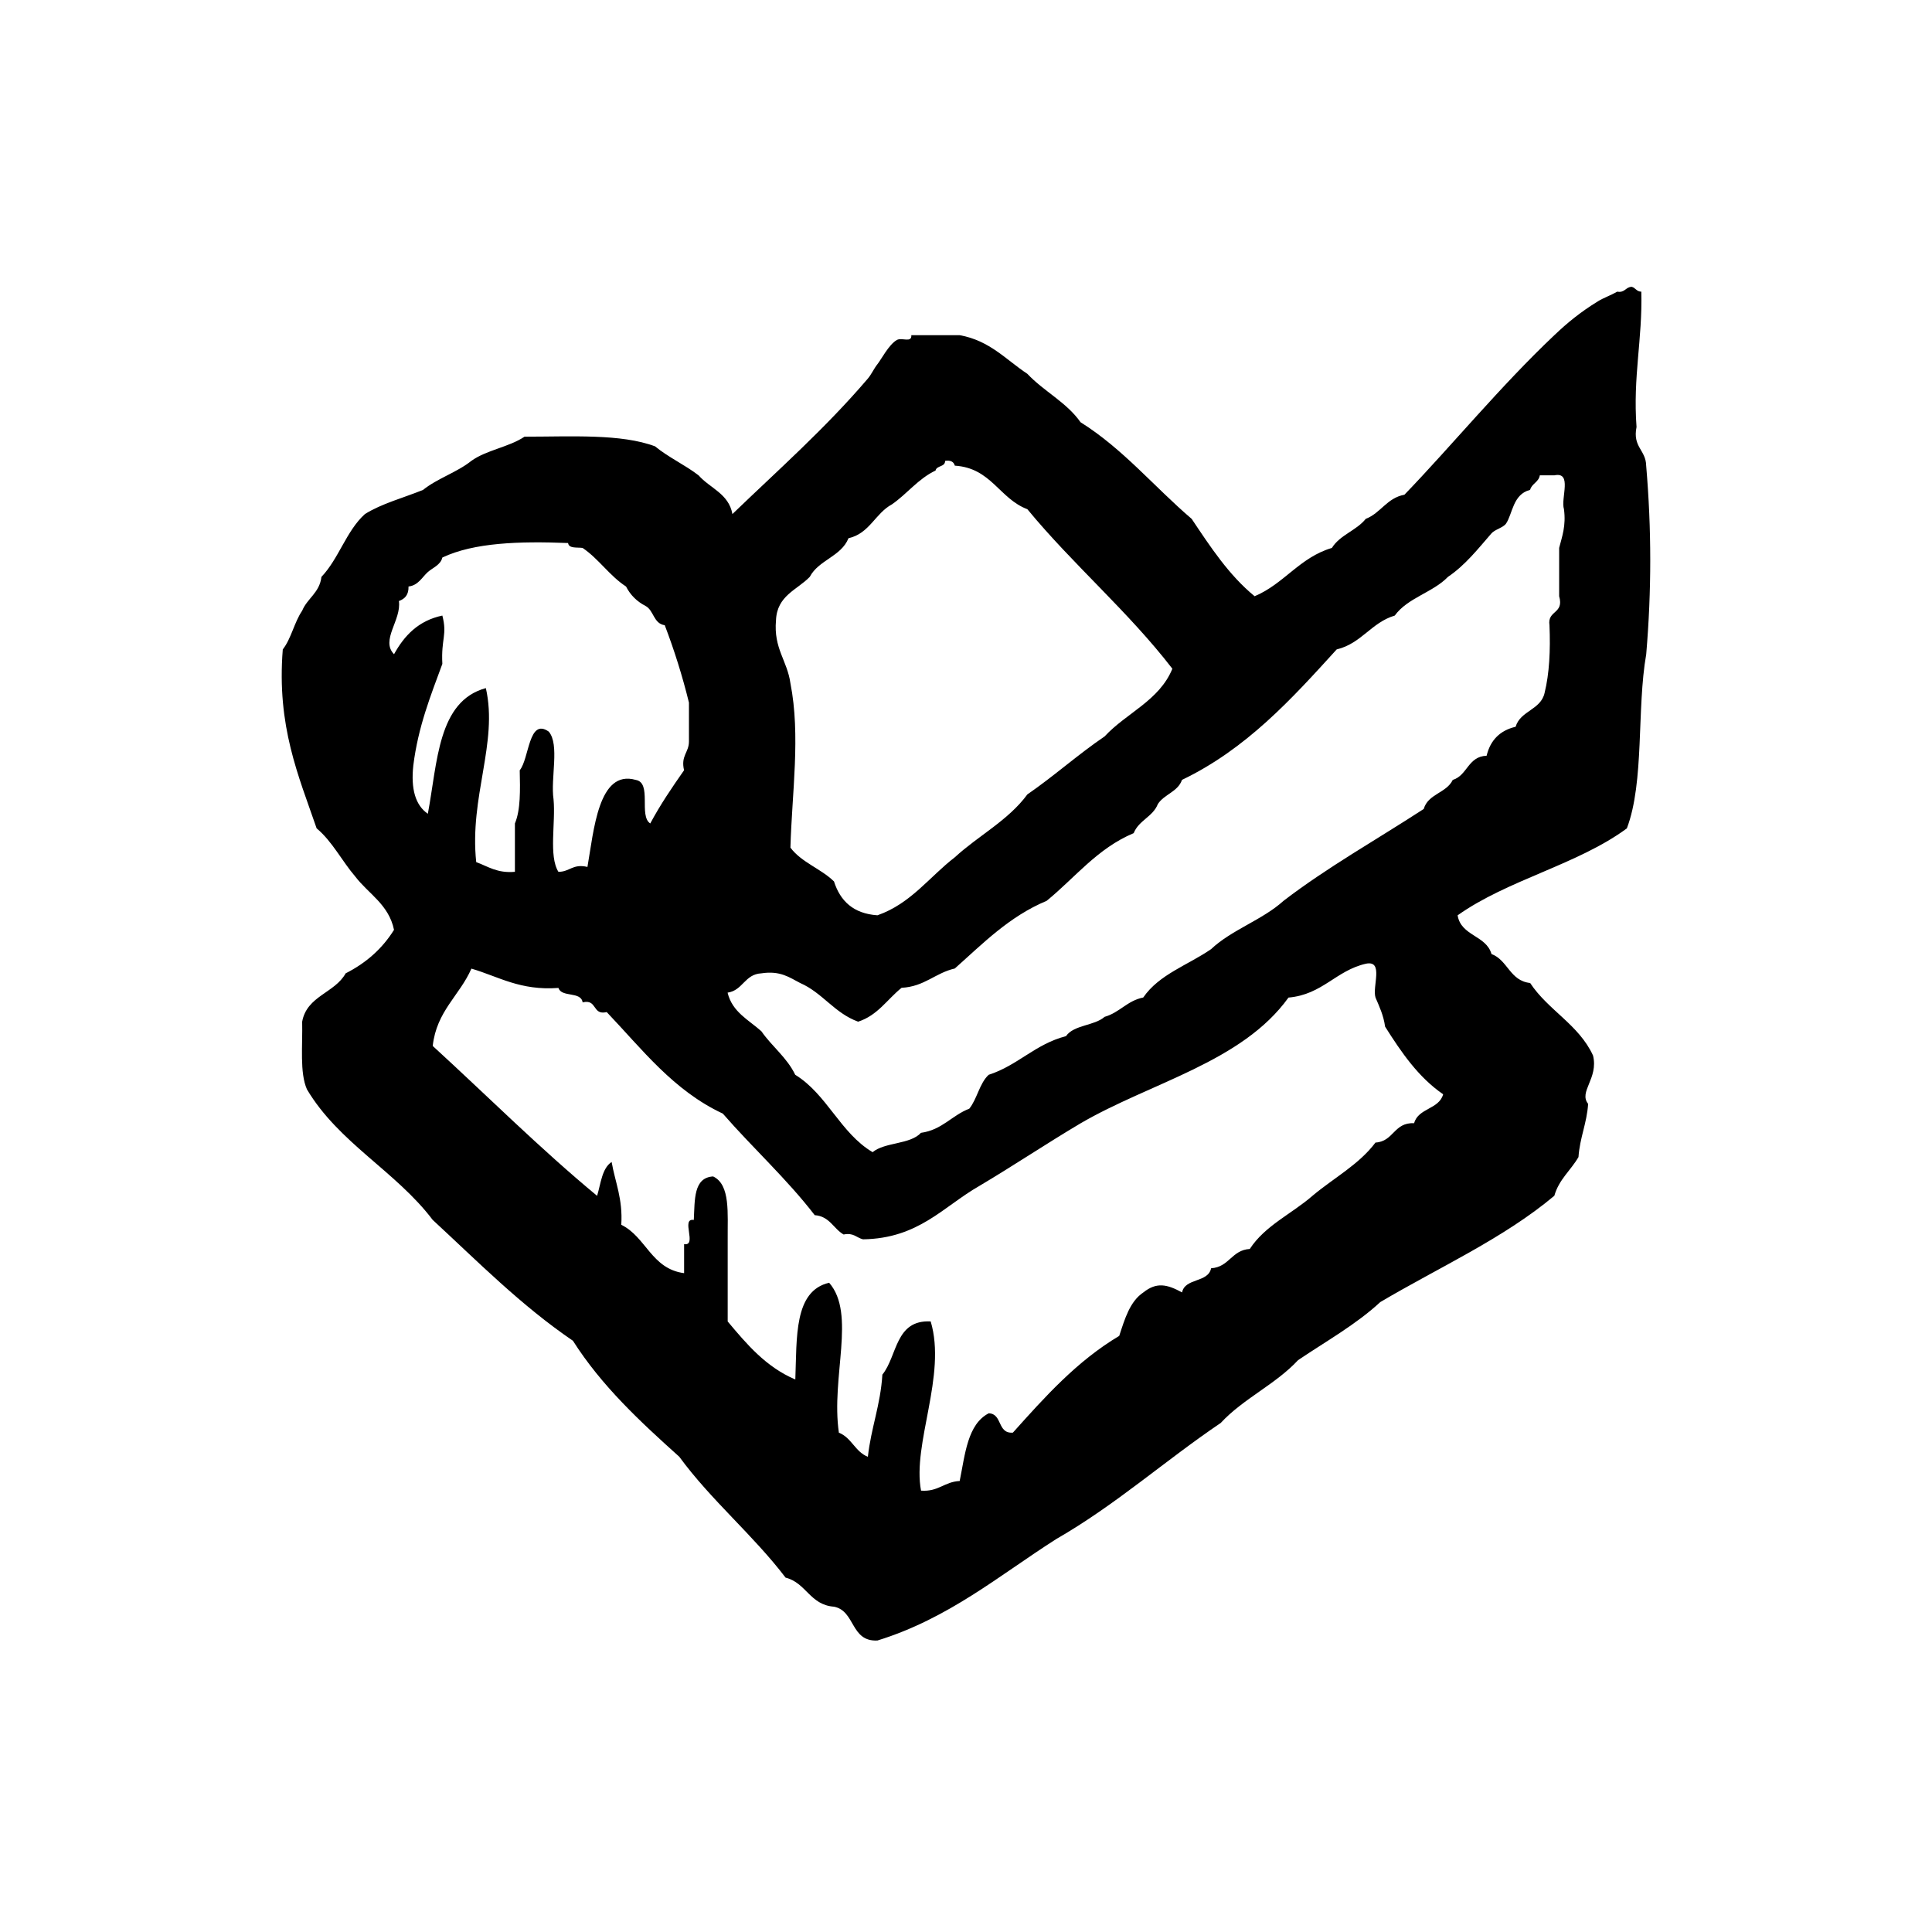 <?xml version="1.0" ?><!DOCTYPE svg  PUBLIC '-//W3C//DTD SVG 1.1//EN'  'http://www.w3.org/Graphics/SVG/1.1/DTD/svg11.dtd'><svg height="120px" id="Layer_1" style="enable-background:new 4 4 120 120;" version="1.1" viewBox="4 4 120 120" width="120px" xml:space="preserve" xmlns="http://www.w3.org/2000/svg" xmlns:xlink="http://www.w3.org/1999/xlink"><g id="folder5"><g><path d="M2576.223,2568.208c-0.037-0.726-0.416-1.104-1.141-1.137c-0.49-0.654-1.609,0.463-2.568,0.282    c-0.537,0.8-1.271,1.391-1.43,2.566c-0.499,0.736-0.113,2.355-1.139,2.566c-0.623,0.27-2.562-0.173-3.994,0    c-1.393-0.032-3.01,0.152-3.996-0.281c-2.824-0.03-5.418-0.293-7.701-0.858c-3.721,0.657-8.646,0.104-12.838,0.284    c-0.936-0.012-1.092-0.811-2.283-0.57c-1.217,0.117-2.938-0.274-3.709,0.286h-1.996c-0.547-0.132-1.229,0.878-1.145-0.286    c-0.402-0.023-0.807-0.048-0.855,0.286c-1.211,0.218-2.496,0.354-3.705,0.572h-4.851c-1.085,0.161-3.3,0.683-4.28,0    c1.584-2.979,3.232-5.898,4.564-9.132c0.602-1.68,1.36-3.203,2.282-4.564c0.259-0.881,0.711-1.568,1.14-2.281    c0.743-0.214,1.168-1.602,0.568-2.281c-2.271-0.707-3.75,1.468-4.56,3.14c-1.197,1.559-1.863,3.655-3.142,5.133    c-2.024,3.396-4.193,6.649-5.99,10.272c-2.391-0.012-4.312,0.441-6.562,0.567c1.134-3.337,2.709-6.228,4.28-9.129    c1.002-1.188,1.368-3.003,2.565-3.993c0.328-1.542,2.275-2.779,1.428-4.565c-2.111-0.995-3.284,1.229-4.28,2.282    c-1.23,1.053-1.935,2.629-3.138,3.709c-0.709,1.572-1.664,2.9-2.565,4.279c-0.188,0.954-0.889,1.396-1.144,2.282    c-0.463,0.679-0.641,1.642-1.14,2.282v1.999c0.345-0.091,0.981,0.823,0.284,0.854c-1.752-0.148-4.129,0.327-5.421-0.284    c1.567-1.379,2.159-3.735,2.854-5.99c1.03-1.819,1.598-4.105,2.565-5.991c0.682-2.265,1.803-4.093,2.568-6.277    c0.323-1.101,1.229-1.623,1.424-2.852c0.572-0.608,1.646-1.789,0.854-2.853c-2.416-0.846-3.817,1.657-4.848,3.135    c-1.371,1.486-2.371,3.336-3.139,5.423c-1.969,3.641-3.508,7.715-4.852,11.98c-0.326,0.337-0.322,1.011-0.283,1.714    c-0.273,0.531,0.854,0.951,0,1.143c-1.201-1.084-1.648-2.917-1.711-5.138c-0.053-0.621,0.231-0.905,0.854-0.857    c0.039-0.528,0.187-0.95,0.568-1.137c0.437-2.42,1.445-4.265,1.998-6.563c0.914-1.844,1.334-4.183,2.283-5.991    c0.705-2.052,1.071-4.444,2.28-5.988c0.201-2.218,2.397-3.83,1.431-6.278c-1.609-0.574-2.837,1.484-3.711,2.566    c-0.771,1.512-1.843,2.723-2.283,4.564c-1.879,2.588-2.742,6.199-4.277,9.131c0.306-0.905-1.106-2.398,0.283-2.567    c0.551-0.593,0.902-1.384,1.428-1.999c0.979-3.965,2.271-7.62,3.425-11.41c0.737-1.734,1.35-3.596,1.996-5.42    c0.446-0.791,0.887-1.589,1.143-2.568c0.701-0.256,0.771-1.996,0.283-2.568c-0.619-0.477-2.568-0.459-2.852,0.287    c-0.853,0.021-1.187,2.025-1.714,1.425c0.576-1.419,1.058-2.938,1.427-4.563c0.606-1.158,1.747-2.992,0.571-4.279    c-3.158-0.968-4.123,2.465-5.135,4.565c-1.031,2.297-1.57,5.085-2.854,7.13c0.158-4.214,1.189-7.559,0.855-12.265    c-0.139-0.902,0.516-1.009,0.285-1.998c0.182-4.193-0.367-9.119,0.284-12.841c4.218,0.223,7.5-0.485,10.845-1.14    c4.895,0.104,6.59-0.462,10.84,0.285c2.43,2.419,3.25,6.448,4.563,9.983c0.656,0.577,1.449,1.022,1.996,1.713    c0.838,0.3,1.892,0.393,2.57,0.855c12.469,0.119,24.617-0.999,36.801-0.284c3.125,0.775,6.554,1.245,9.129,2.564    c1.181-0.037,2.203,0.08,2.855,0.571c1.018,0.025,1.957,0.134,2.282,0.855c0.666,1.443,0,2.509,0,3.708    c0.537,0.697,0.609,1.862,0.566,3.14c0.495,0.65,0.612,1.674,0.572,2.854c1.301-0.257,1.615,0.477,2.565,0.569    c1.437-2.692,1.416-8.226,0.855-11.979c-0.544-0.787-1.164-1.5-1.711-2.283c-0.547-0.782-2.166-0.498-2.566-1.43    c-0.643-4.255,1.673-8.312-0.571-10.839c-5.449-0.635-12.209,0.035-17.404-0.858c-11.451,0.91-24.973-0.247-35.375,1.713    c-0.914-2.315-2.019-4.448-3.709-5.989c-4.049-1.873-7.392-1.186-11.983-1.426c-4.686,0.541-8.312,2.146-13.405,2.282    c-0.845,0.394-1.157,1.315-2,1.71c-0.473,0.764-1.965,0.505-2.565,1.143c-0.488,1.605-1.403,2.777-1.713,4.563    c-0.162,3.828,0.346,8.332-0.284,11.695c0.649,0.396,0.104,1.987,0.284,2.854v8.845c0.547,4.306,1.094,8.608,1.713,12.838v7.418    c0.682,3.4,0.635,7.09,0.854,11.412c0.232,4.521,1.252,8.342,3.14,11.129c0.713-0.049,0.894,0.437,1.139,0.854    c1.74,0.547,3.495,1.073,5.424,1.427h10.841c8.75-1.237,20.086,0.114,28.53-1.427h13.406c0.94,0.199,1.824,0.459,2.854,0.572    c6.377,0.143,12.818,1.555,19.4,0.566c1.42-0.859,2.076-2.486,3.137-3.709c0.185-1.431,0.756-2.476,0.855-3.992    C2576.898,2569.556,2577.004,2568.213,2576.223,2568.208z M2524.868,2509.438c5.741-0.48,13.372-0.461,19.114,0    c7.323-0.191,14.094,0.174,20.254,1.142h5.137c-0.211,1.788-0.387,3.604-0.283,5.706c-3.098-0.991-6.097-2.082-9.701-2.566    c-7.748,0.416-15.762,0.184-23.395-0.287c-4.412,0.182-8.229-0.072-13.122,0c-0.55-1.063-0.901-2.327-1.143-3.707    C2522.908,2509.761,2523.518,2509.229,2524.868,2509.438z M2578.789,2553.089c-0.162-2.442,0.191-4.373,0.285-6.561    c-0.586-1.259-2.017-1.411-2.853-2.283c-0.942-0.679-2.182,0.233-2.854-0.285c0.108-2.844-0.266-6.159,0.288-8.559    c-0.542-0.79-0.78-1.884-1.427-2.568c-0.92-0.508-0.978-1.877-2.283-1.998c-0.035-0.631-1.21-0.12-1.713-0.284    c-0.242-0.425-0.717-0.613-1.426-0.568c-1.938,0.34-3.978,0.584-6.276,0.568c-0.899,1.003-2.153,1.653-3.138,2.566    c-0.957,1.515-1.728,3.22-2.57,4.85c0.199,2.387-0.479,3.895-0.283,6.278c-1.865,0.04-3.482,0.32-4.85,0.854    c-2.623,4.521-0.299,11.021-1.144,16.832c0.039,1.104,1.156,1.127,1.427,2c0.17,1.062,0.998,1.473,1.428,2.28    c4.156,1.739,10.342,1.449,16.264,1.427c1.84-0.632,3.377-1.567,5.135-2.282c1.217-1.733,3.174-2.72,3.99-4.851    c0.83-0.822-0.553-0.892-0.283-1.997C2577.816,2557.255,2578.229,2555.097,2578.789,2553.089z M2561.385,2534.258    c1.2-1.129,3.478-0.857,5.422-0.566c0.285,0.378,0.269,1.059,0.857,1.141c0.393,0.174,0.041,1.098,0.568,1.143v7.986    c-2.585,0.664-6.148,0.147-8.844,0C2559.277,2539.949,2560.156,2536.929,2561.385,2534.258z M2573.655,2558.795    c-0.655,0.771-1.013,1.841-1.999,2.282c-0.543,0.787-1.113,1.551-1.996,1.998c-2.127-0.457-4.592,0.237-6.851,0.282    c-1.012,0.023-2.017-0.176-3.134-0.282c-1.206-0.118-2.612,0.03-3.425-0.286c-0.117-0.048,0.01-0.27-0.289-0.284    c-0.479-0.026-0.576-0.827-1.142-0.854c-0.516-0.029-0.458-0.935-1.138-1.144c0.021-0.405,0.046-0.811-0.288-0.854    c-0.21-2.303,0.465-3.723,0.288-5.991c0.069-0.976,0.72-1.371,0.569-2.565c0.176-0.775-0.363-2.27,0.285-2.567    c0.778,0.207,0.573-0.568,1.141-0.57c6.28,0.279,12.686,0.438,18.826,0.854c0.404,1.902,0.068,4.062-0.566,5.706    C2574.064,2556.165,2573.82,2557.438,2573.655,2558.795z M2566.234,2550.521c-1.361-0.648-3.036-0.037-4.279,0.284    c-0.373,0.861-0.92,1.55-0.854,2.854c0.257,1.264,1.369,1.673,1.998,2.568c-0.444,0.414-0.602,1.109-0.571,1.994    c0.633,0.509,1.156,1.123,2.565,0.855c0.812-0.709,0.991-2.054,0.856-3.709c0.545-0.783,1.091-1.57,1.142-2.852    C2566.781,2551.88,2566.621,2551.091,2566.234,2550.521z M2532.283,2571.062    C2532.701,2570.888,2532.258,2570.717,2532.283,2571.062L2532.283,2571.062z"/></g></g><g id="folder5_2_"><g><path d="M2576.223,2568.208c-0.037-0.726-0.416-1.104-1.141-1.137c-0.49-0.654-1.609,0.463-2.568,0.282    c-0.537,0.8-1.271,1.391-1.43,2.566c-0.499,0.736-0.113,2.355-1.139,2.566c-0.623,0.27-2.562-0.173-3.994,0    c-1.393-0.032-3.01,0.152-3.996-0.281c-2.824-0.03-5.418-0.293-7.701-0.858c-3.721,0.657-8.646,0.104-12.838,0.284    c-0.936-0.012-1.092-0.811-2.283-0.57c-1.217,0.117-2.938-0.274-3.709,0.286h-1.996c-0.547-0.132-1.229,0.878-1.145-0.286    c-0.402-0.023-0.807-0.048-0.855,0.286c-1.211,0.218-2.496,0.354-3.705,0.572h-4.851c-1.085,0.161-3.3,0.683-4.28,0    c1.584-2.979,3.232-5.898,4.564-9.132c0.602-1.68,1.36-3.203,2.282-4.564c0.259-0.881,0.711-1.568,1.14-2.281    c0.743-0.214,1.168-1.602,0.568-2.281c-2.271-0.707-3.75,1.468-4.56,3.14c-1.197,1.559-1.863,3.655-3.142,5.133    c-2.024,3.396-4.193,6.649-5.99,10.272c-2.391-0.012-4.312,0.441-6.562,0.567c1.134-3.337,2.709-6.228,4.28-9.129    c1.002-1.188,1.368-3.003,2.565-3.993c0.328-1.542,2.275-2.779,1.428-4.565c-2.111-0.995-3.284,1.229-4.28,2.282    c-1.23,1.053-1.935,2.629-3.138,3.709c-0.709,1.572-1.664,2.9-2.565,4.279c-0.188,0.954-0.889,1.396-1.144,2.282    c-0.463,0.679-0.641,1.642-1.14,2.282v1.999c0.345-0.091,0.981,0.823,0.284,0.854c-1.752-0.148-4.129,0.327-5.421-0.284    c1.567-1.379,2.159-3.735,2.854-5.99c1.03-1.819,1.598-4.105,2.565-5.991c0.682-2.265,1.803-4.093,2.568-6.277    c0.323-1.101,1.229-1.623,1.424-2.852c0.572-0.608,1.646-1.789,0.854-2.853c-2.416-0.846-3.817,1.657-4.848,3.135    c-1.371,1.486-2.371,3.336-3.139,5.423c-1.969,3.641-3.508,7.715-4.852,11.98c-0.326,0.337-0.322,1.011-0.283,1.714    c-0.273,0.531,0.854,0.951,0,1.143c-1.201-1.084-1.648-2.917-1.711-5.138c-0.053-0.621,0.231-0.905,0.854-0.857    c0.039-0.528,0.187-0.95,0.568-1.137c0.437-2.42,1.445-4.265,1.998-6.563c0.914-1.844,1.334-4.183,2.283-5.991    c0.705-2.052,1.071-4.444,2.28-5.988c0.201-2.218,2.397-3.83,1.431-6.278c-1.609-0.574-2.837,1.484-3.711,2.566    c-0.771,1.512-1.843,2.723-2.283,4.564c-1.879,2.588-2.742,6.199-4.277,9.131c0.306-0.905-1.106-2.398,0.283-2.567    c0.551-0.593,0.902-1.384,1.428-1.999c0.979-3.965,2.271-7.62,3.425-11.41c0.737-1.734,1.35-3.596,1.996-5.42    c0.446-0.791,0.887-1.589,1.143-2.568c0.701-0.256,0.771-1.996,0.283-2.568c-0.619-0.477-2.568-0.459-2.852,0.287    c-0.853,0.021-1.187,2.025-1.714,1.425c0.576-1.419,1.058-2.938,1.427-4.563c0.606-1.158,1.747-2.992,0.571-4.279    c-3.158-0.968-4.123,2.465-5.135,4.565c-1.031,2.297-1.57,5.085-2.854,7.13c0.158-4.214,1.189-7.559,0.855-12.265    c-0.139-0.902,0.516-1.009,0.285-1.998c0.182-4.193-0.367-9.119,0.284-12.841c4.218,0.223,7.5-0.485,10.845-1.14    c4.895,0.104,6.59-0.462,10.84,0.285c2.43,2.419,3.25,6.448,4.563,9.983c0.656,0.577,1.449,1.022,1.996,1.713    c0.838,0.3,1.892,0.393,2.57,0.855c12.469,0.119,24.617-0.999,36.801-0.284c3.125,0.775,6.554,1.245,9.129,2.564    c1.181-0.037,2.203,0.08,2.855,0.571c1.018,0.025,1.957,0.134,2.282,0.855c0.666,1.443,0,2.509,0,3.708    c0.537,0.697,0.609,1.862,0.566,3.14c0.495,0.65,0.612,1.674,0.572,2.854c1.301-0.257,1.615,0.477,2.565,0.569    c1.437-2.692,1.416-8.226,0.855-11.979c-0.544-0.787-1.164-1.5-1.711-2.283c-0.547-0.782-2.166-0.498-2.566-1.43    c-0.643-4.255,1.673-8.312-0.571-10.839c-5.449-0.635-12.209,0.035-17.404-0.858c-11.451,0.91-24.973-0.247-35.375,1.713    c-0.914-2.315-2.019-4.448-3.709-5.989c-4.049-1.873-7.392-1.186-11.983-1.426c-4.686,0.541-8.312,2.146-13.405,2.282    c-0.845,0.394-1.157,1.315-2,1.71c-0.473,0.764-1.965,0.505-2.565,1.143c-0.488,1.605-1.403,2.777-1.713,4.563    c-0.162,3.828,0.346,8.332-0.284,11.695c0.649,0.396,0.104,1.987,0.284,2.854v8.845c0.547,4.306,1.094,8.608,1.713,12.838v7.418    c0.682,3.4,0.635,7.09,0.854,11.412c0.232,4.521,1.252,8.342,3.14,11.129c0.713-0.049,0.894,0.437,1.139,0.854    c1.74,0.547,3.495,1.073,5.424,1.427h10.841c8.75-1.237,20.086,0.114,28.53-1.427h13.406c0.94,0.199,1.824,0.459,2.854,0.572    c6.377,0.143,12.818,1.555,19.4,0.566c1.42-0.859,2.076-2.486,3.137-3.709c0.185-1.431,0.756-2.476,0.855-3.992    C2576.898,2569.556,2577.004,2568.213,2576.223,2568.208z M2524.868,2509.438c5.741-0.48,13.372-0.461,19.114,0    c7.323-0.191,14.094,0.174,20.254,1.142h5.137c-0.211,1.788-0.387,3.604-0.283,5.706c-3.098-0.991-6.097-2.082-9.701-2.566    c-7.748,0.416-15.762,0.184-23.395-0.287c-4.412,0.182-8.229-0.072-13.122,0c-0.55-1.063-0.901-2.327-1.143-3.707    C2522.908,2509.761,2523.518,2509.229,2524.868,2509.438z M2578.789,2553.089c-0.162-2.442,0.191-4.373,0.285-6.561    c-0.586-1.259-2.017-1.411-2.853-2.283c-0.942-0.679-2.182,0.233-2.854-0.285c0.108-2.844-0.266-6.159,0.288-8.559    c-0.542-0.79-0.78-1.884-1.427-2.568c-0.92-0.508-0.978-1.877-2.283-1.998c-0.035-0.631-1.21-0.12-1.713-0.284    c-0.242-0.425-0.717-0.613-1.426-0.568c-1.938,0.34-3.978,0.584-6.276,0.568c-0.899,1.003-2.153,1.653-3.138,2.566    c-0.957,1.515-1.728,3.22-2.57,4.85c0.199,2.387-0.479,3.895-0.283,6.278c-1.865,0.04-3.482,0.32-4.85,0.854    c-2.623,4.521-0.299,11.021-1.144,16.832c0.039,1.104,1.156,1.127,1.427,2c0.17,1.062,0.998,1.473,1.428,2.28    c4.156,1.739,10.342,1.449,16.264,1.427c1.84-0.632,3.377-1.567,5.135-2.282c1.217-1.733,3.174-2.72,3.99-4.851    c0.83-0.822-0.553-0.892-0.283-1.997C2577.816,2557.255,2578.229,2555.097,2578.789,2553.089z M2561.385,2534.258    c1.2-1.129,3.478-0.857,5.422-0.566c0.285,0.378,0.269,1.059,0.857,1.141c0.393,0.174,0.041,1.098,0.568,1.143v7.986    c-2.585,0.664-6.148,0.147-8.844,0C2559.277,2539.949,2560.156,2536.929,2561.385,2534.258z M2573.655,2558.795    c-0.655,0.771-1.013,1.841-1.999,2.282c-0.543,0.787-1.113,1.551-1.996,1.998c-2.127-0.457-4.592,0.237-6.851,0.282    c-1.012,0.023-2.017-0.176-3.134-0.282c-1.206-0.118-2.612,0.03-3.425-0.286c-0.117-0.048,0.01-0.27-0.289-0.284    c-0.479-0.026-0.576-0.827-1.142-0.854c-0.516-0.029-0.458-0.935-1.138-1.144c0.021-0.405,0.046-0.811-0.288-0.854    c-0.21-2.303,0.465-3.723,0.288-5.991c0.069-0.976,0.72-1.371,0.569-2.565c0.176-0.775-0.363-2.27,0.285-2.567    c0.778,0.207,0.573-0.568,1.141-0.57c6.28,0.279,12.686,0.438,18.826,0.854c0.404,1.902,0.068,4.062-0.566,5.706    C2574.064,2556.165,2573.82,2557.438,2573.655,2558.795z M2566.234,2550.521c-1.361-0.648-3.036-0.037-4.279,0.284    c-0.373,0.861-0.92,1.55-0.854,2.854c0.257,1.264,1.369,1.673,1.998,2.568c-0.444,0.414-0.602,1.109-0.571,1.994    c0.633,0.509,1.156,1.123,2.565,0.855c0.812-0.709,0.991-2.054,0.856-3.709c0.545-0.783,1.091-1.57,1.142-2.852    C2566.781,2551.88,2566.621,2551.091,2566.234,2550.521z M2532.283,2571.062    C2532.701,2570.888,2532.258,2570.717,2532.283,2571.062L2532.283,2571.062z"/></g></g><g id="umbrella"><g><path d="M2392.982,3060.087c-0.992-5.074-2.472-9.66-4.627-13.573c-0.478-2.604-2.248-3.919-3.084-6.168    c-1.024-0.518-1.045-2.042-2.158-2.467c-0.201-1.343-1.605-1.48-1.851-2.773c-6.118-6.225-13.602-11.075-24.677-12.342    c-4.04-0.174-8.8,0.37-12.339-0.306c-0.874-1.903,0.06-5.612-2.468-5.864c-0.304-0.943-0.819,0.357-1.233,0.312    c-1.562,1.462,0.327,4.76-0.615,6.476c-16.7,2.221-28.545,9.296-37.938,18.815c-1.165,2.849-3.271,4.754-4.627,7.403    c-1.35,2.662-2.66,5.36-4.01,8.021c0.191,2.453-0.536,3.986-0.312,6.479c-0.071,1.307,0.289,2.184,0.619,3.084    c-0.517,1.511-0.957,3.336,0.309,4.315c1.758,0.221,2.525-1.08,3.396-1.848c0.941-0.832,1.491-1.96,2.776-2.468    c0.826-0.407,1.64-0.83,2.466-1.235c1.963-0.401,4.411-0.316,6.788-0.312c0.999,0.751,2.182,1.315,3.392,1.853    c-0.071,0.586,0.352,0.68,0.308,1.232c0.838-0.22-0.221,1.457,0.617,1.235c-0.06,1.191,0.487,1.773,1.542,1.852    c2.25-0.321,2.189-2.953,3.087-4.625c3.226-3.604,9.314-5.846,16.35-4.627c0.673,0.659,1.712,0.959,2.158,1.85    c0.511,0.823,1.763,0.906,1.85,2.159c-0.196,1.14-0.837,1.834-0.619,3.393v28.688c0.31,0.823,0.639,1.626,0.619,2.775    c2.166,3.691,4.191,7.528,8.328,9.253c3.621,0.885,6.41,1.078,9.869,0.311c1.217-0.842,2.271-1.84,3.394-2.777    c0.577-1.48,2.236-1.875,3.083-3.084c1.177-3.041,2.438-5.995,2.163-10.487c-0.826-1.336-1.394-2.928-2.777-3.702    c-0.549-1.373-2.751-2.498-4.629-1.543c-2.088,3.338,2.179,4.789,2.468,7.711c-0.586,5.068-3.535,7.771-9.873,7.099    c-2.942-2.502-3.841-7.06-5.24-11.107c-1.032-4.515-1.773-9.327-2.467-14.187c-0.096-4.001,0.049-7.768,0.312-11.415    c0.09-0.834,1.296-0.55,1.539-1.232c0.351-0.678,1.032-1.023,1.235-1.851c1.143-0.912,2.211-1.902,3.394-2.776    c2.679-0.919,5.154-2.042,8.944-1.85c1.809,0.862,3.586,1.759,4.625,3.39c1.056,1.005,0.26,3.857,2.16,4.014    c2.969-0.426,3.104-3.681,5.861-4.318c1.857-1.223,5.28-0.888,8.325-0.927c1.175,1.093,2.864,1.66,3.702,3.086    c1.501,0.862,1.352,3.377,4.012,3.084c0.114-2.687-1.387-3.756-2.466-5.243c-1.673-1.008-2.396-2.953-4.32-3.701    c-1.593-0.26-2.735-0.969-4.632-0.926c-2.235-0.077-3.718,1.17-5.549,0.616c-0.865-7.978-4.36-13.321-8.019-18.508    c-0.79-1.782-1.855-3.287-2.469-5.241c-0.454-0.271-0.978-0.464-0.927-1.236c-0.851-0.591-1.567-1.309-2.158-2.159    c-0.954-0.691-2.042-1.245-2.777-2.157c-0.787-0.036-1.079-0.566-1.539-0.927c-0.275-0.181-1.763-0.647-0.925-0.925h6.168    c1.481,0.366,2.959,0.741,4.627,0.925c0.26,0.665,1.59,0.261,1.851,0.927c0.976-0.053,1.031,0.818,2.159,0.615    c2.329,1.374,4.341,3.064,6.785,4.32c3.011,3.057,5.718,6.414,8.021,10.18c2.487,3.678,3.998,8.341,5.551,12.953    c0.024,2.135,0.921,3.396,0.927,5.55c0.68,1.48,0.762,3.556,3.081,3.396C2393.234,3066.303,2393.015,3063.1,2392.982,3060.087z     M2304.768,3055.152c0.162,0.158-0.225,0.394-0.307,0.31C2304.301,3055.298,2304.686,3055.064,2304.768,3055.152z     M2301.992,3055.77c-0.008,0.302-0.378,0.238-0.618,0.309C2301.382,3055.775,2301.752,3055.839,2301.992,3055.77z     M2314.639,3063.789c-1.372-0.171-2.128-0.959-3.087-1.544c-1.128,0.103-1.712-0.342-2.466-0.616    c-4.249-0.033-8.287,0.146-10.486,2.16c-0.781-0.602,0.174-2.071,0.307-2.775c0.864-0.368,1.775-0.695,2.773-0.927    c0.607-0.522,1.911-0.354,2.471-0.925c2.162-0.2,4.346-0.384,4.937-2.16c-0.31-1.645-1.882-2.021-4.011-1.85    c2.273-1.736,6.693-1.326,8.019-4.012c-0.19-1.351-1.774-1.309-3.39-1.23c-1.562,0.285-2.836,0.861-4.32,1.23    c0.919-1.756,3.168-2.181,4.936-3.084c0.324-1.352-1.043-1.012-0.924-2.16c0.745-0.485,1.362-1.104,1.848-1.851    c2.023-0.139,4.803,0.482,5.557-0.927c0.022-1.153-1.215-1.05-2.16-1.23c0.568-0.461,1.466-0.592,2.467-0.617    c0.57-0.457,1.469-0.592,2.469-0.617c1.237-0.714,2.93-0.977,3.701-2.16c-0.193-1.141-1.734-0.939-3.087-0.926    c2.225-1.988,5.53-2.9,8.021-4.625c1.854-0.306,3.552-0.77,4.935-1.543c0.79-0.014,0.378,0.23,0.311,0.617    c-2.896,2.451-5.532,5.162-8.33,7.711C2320.376,3046.498,2316.223,3053.859,2314.639,3063.789z M2340.859,3062.556    c-0.606-0.838-1.479-1.405-1.854-2.469c-1.771-0.491-3.131-1.392-4.935-1.851c-4.472-0.258-8.099,0.334-11.414,1.231    c-1.481,0.578-2.461,1.651-4.009,2.16c1.578-2.947,2.877-6.167,4.627-8.944c0.815-1.445,1.345-3.182,2.468-4.32    c0.52-1.74,1.946-2.572,2.467-4.316c2.185-1.928,4.242-3.984,6.17-6.168c2.849-1.368,3.795-4.639,6.787-5.861    C2340.469,3041.602,2341.043,3052.46,2340.859,3062.556c0.444,0.265,0.976,0.46,0.92,1.233    C2340.969,3063.88,2340.771,3063.36,2340.859,3062.556z M2367.384,3058.854c0.612,0.582,0.523,1.08,0.306,1.852    C2367.008,3060.667,2367.561,3059.396,2367.384,3058.854z M2351.346,3034.176c1.484,1.701,2.967,3.405,4.934,4.629    c2.733,5.594,5.105,11.551,6.479,18.506c-1.299-0.551-2.251-1.452-3.704-1.849c-2.466-0.104-4.179,0.551-6.476,0.615    c-1.831,0.843-4.156,1.188-5.862,2.159c-0.779-1.276-0.652-3.455-0.925-5.244c-0.438-1.517-0.178-3.729-0.616-5.243V3031.4    c0.088-0.496-0.292-0.529-0.31-0.926v-0.925c0.498-0.089,0.532,0.291,0.926,0.312    C2347.57,3031.373,2349.191,3033.036,2351.346,3034.176z"/></g></g><g id="coffee2"><g><path d="M2710.239,3046.413c0.956,1.213,1.551,3.426,3.025,4.535c0.042,0.03,0.246-0.003,0.302,0    c0.353,0.018,0.135,0.194,0.305,0.302c1.647,1.068,3.076,1.128,4.841,0c0.017-1.029-0.896-1.126-1.517-1.512    c-0.371-0.637-0.836-1.18-1.209-1.814c-1.09-0.928-1.436-2.6-1.812-4.233c0.484-0.423,0.32-1.492,0.904-1.815    c0.207-0.701,1.007-0.81,1.213-1.512c1.107-0.708,2-1.63,3.022-2.418c0.947-1.876,2.671-2.977,3.024-5.446    c1.183-1.643,1.492-4.155,1.816-6.653c-0.144-1.373-0.545-2.48-0.607-3.933c-2.309-3.641-4.069-7.823-8.771-9.073    c-0.124-0.517-0.392,0.063-0.907,0c-1.342-0.029-2.266,0.357-2.418,1.513c0.105,1.504,1.427,1.8,2.418,2.419    c0.843,0.772,1.812,1.416,2.724,2.119c1.767,2.566,3.539,5.131,3.022,9.979c-1.268,5.283-5.547,7.562-8.469,11.19    c-0.493,1.222-1.1,2.328-1.211,3.934C2709.873,3044.965,2710.473,3045.271,2710.239,3046.413z M2706.007,3040.967    c1.433-2.019,0.257-5.359-1.211-6.353c-1.024,0.083-2.452-0.233-3.022,0.304v0.906    C2703.253,3037.472,2703.338,3040.511,2706.007,3040.967z M2723.247,3043.993c-0.048,0.354,0.051,0.855-0.303,0.905    c-0.261,2.116-0.181,4.521,2.421,4.535c1.346-0.367,1.085-2.337,1.512-3.628c2.076-1.957,6.152-1.913,6.654-5.444    c-1.325-0.729-2.691-0.634-4.234-0.302c-0.562,0.119-0.906,0.528-1.211,0.604c-0.767,0.19-0.81,0.398-1.209,0.604    c-0.874,0.447-1.303,0.488-1.815,0.906C2724.309,3042.791,2723.938,3043.613,2723.247,3043.993z M2773.455,3075.75    c-0.354-2.57-1.924-3.925-3.023-5.747c-1.727-1.298-2.986-3.063-4.537-4.536c-1.864-0.658-3.363-1.679-5.748-1.813    c-3.238,0.187-6.299,0.555-8.168,2.116c-0.643-2.184-1.608-4.036-3.022-5.445c-5.035-0.855-10.44,0.414-16.03,0    c-5.144-0.501-10.361-0.932-15.425-1.51c-6.173-0.227-11.547,0.348-17.543,0.3c-5.158-0.726-12.662-1.718-17.542,0    c-0.021,0.889-0.691,1.125-1.21,1.512c-1.31,3.188-0.024,7.229-0.304,11.193c0.688,0.319,0.117,1.898,0.304,2.721    c0.255,0.754,0.394,1.622,0.303,2.723c0.595,0.414,0.163,1.853,0.606,2.42c0.021,0.982,0.152,1.861,0.603,2.42    c0.623,3.408,1.765,6.304,3.327,8.772c0.364,0.474,0.444,1.156,0.604,1.511c0.049,0.104,0.532,0.182,0.607,0.303    c0.088,0.148-0.072,0.446,0,0.604c0.047,0.106,0.531,0.176,0.604,0.304c0.357,0.651,0.324,1.22,0.605,1.513    c0.242,0.252,0.357,0.648,0.604,0.906c0.657,0.686,1.275,1.543,1.512,2.42c0.723,0.487,1.335,1.086,2.117,1.51    c0.53,0.561,2.262,0.918,1.517,1.817c-3.047,0.384-6.035,0.823-9.68,0.604c-1.796-0.321-3.57-0.663-5.446-0.907    c-1.487-0.932-3.741-1.098-5.143-2.114c-2.228-0.37-4.593-0.253-5.141,1.812c-0.018,0.186-0.044,0.358-0.305,0.302    c0.033,2.69,1.29,4.156,3.027,5.144c1.276,1.444,3.17,2.274,5.141,3.024c1.713,1.011,3.785,1.657,5.747,2.42    c1.136,0.275,2.137,0.685,3.325,0.906c0.773,0.637,2.184,0.644,3.024,1.211c3.093,0.133,5.886,0.569,8.771,0.906    c9.205-0.071,18.979,0.431,26.618-1.21c7.711-0.157,15.174,0.239,22.382-0.907c0.678-0.529,1.698-0.719,2.418-1.209    c0.499-0.715,1.556-0.861,2.118-1.514c2.266-0.252,3.211-1.828,5.142-2.42c1.545-2.184,4.342-3.115,3.932-7.257    c-0.819-0.392-1.073-1.347-2.42-1.21c-1.327-0.019-2.499,0.121-3.327,0.602c-2.248,0.373-4.645,0.6-6.959,0.91h-11.793    c0.389-0.926,1.729-0.889,2.118-1.814c0.89-0.422,1.146-1.479,2.42-1.514c1.513-0.102,1.67,1.153,3.327,0.908    c2.284-1.143,3.213-3.641,5.744-4.536c0.74-0.269,1.312-0.706,2.421-0.605c0.383-0.728,2.384,0.167,2.721-0.604    c2.444,0.226,3.571-0.869,5.748-0.908c3.321-1.015,6.642-2.026,9.071-3.932c0.654-0.759,0.957-1.869,1.816-2.419    c0.35-1.667,1.166-2.87,1.21-4.841C2772.939,3079.268,2773.695,3078.006,2773.455,3075.75z M2697.84,3062.441h0.605    C2698.507,3063.292,2696.182,3062.357,2697.84,3062.441z M2686.044,3073.936c-0.155-0.157,0.22-0.388,0.303-0.303    C2686.504,3073.788,2686.129,3074.018,2686.044,3073.936z M2689.977,3082.705c-0.157-0.156,0.22-0.384,0.303-0.301    C2690.434,3082.562,2690.061,3082.79,2689.977,3082.705z M2749.561,3103.878c0.49,0.085,0.521-0.286,0.906-0.304h2.118    c0.571,0.137,1.822-0.41,1.512,0.604c-0.347,0.108-0.767,0.533-0.303,0.605c-0.221,0.28-0.55,0.457-0.908,0.604    c-0.339,0.567-1.171,0.645-1.51,1.21c-1.185-0.176-1.758,0.26-2.421,0.605c-0.107,0.8-1.539,0.272-1.816,0.906    c-2.483,0.34-5.389,0.256-7.559,0.907c-10.778,0.312-21.803,0.377-32.363,0.906c-1.111,0.201-2.302,0.322-3.328,0.606h-9.375    c-1.431-0.08-2.33-0.694-3.935-0.606c-1.387-0.121-2.737-0.281-2.721-1.813c-0.118-2.135,2.715-1.316,4.235-1.812    c1.473-0.545,3.443-0.588,5.142-0.909c2.16,0.159,3.916,0.722,6.354,0.604c1.494-0.016,2.666-0.355,3.93-0.604    c8.32-0.032,16.759-1.269,25.102-0.302C2738.128,3103.938,2744.22,3104.744,2749.561,3103.878z M2737.459,3094.805    c-3.059,2.385-8.098,2.787-12.094,4.234c-2.555-0.232-4.168,0.468-6.653,0.303c0.308-1.404,1.382-2.045,1.206-3.934    c-2.893-0.174-3.197,2.246-4.232,3.934c-0.854-0.254-1.865-0.354-2.726-0.607c0.367-2.254,1.864-3.377,2.422-5.442    c-1.012-1.229-2.729,0.218-3.325,1.211c-0.977,0.837-1.396,2.231-2.42,3.022c-0.93-0.078-1.361-0.654-2.117-0.906    c1.253-2.273,2.572-4.482,3.63-6.955c-1.988-0.992-2.931,1.44-4.234,2.114c-0.88,1.438-2.062,2.576-2.721,4.235    c-1.361-0.054-2.195-0.628-3.026-1.209c0.145-2.979,1.998-4.254,2.118-7.261c-2.368,0.354-2.974,2.471-4.232,3.934    c-0.65-0.438-2.166-1.011-1.212-2.118c0.162-1.048,0.812-1.61,0.906-2.721c0.661-1.763,1.617-3.221,1.814-5.443    c-2.341-0.327-2.396,1.632-3.628,2.418c-0.36,1.655-1.456,2.58-1.813,4.234c-1.024-0.688-1.843-1.586-2.423-2.723    c0.494-1.723,1.054-3.383,1.517-5.143c0.308-1.412,1.897-3.357,0.603-4.535c-1.505,0.308-1.62,2.007-2.721,2.723    c-0.137,0.771-0.427,1.389-0.909,1.812c-0.103,0.703-0.193,1.416-1.209,1.211c-1.292,0.083-0.021-1.326,0-1.814    c0.004-0.713-0.521-0.892-0.303-1.814c0.532-3.021,2.951-5.688,2.118-9.074c-1.661-0.047-1.704,1.525-2.418,2.42    c-0.828,0.787-0.862,2.366-2.118,2.724c-0.482-2.277-1.537-5.474-1.212-7.562c0.14-0.646-0.435-0.575-0.906-0.604    c0.068-1.545,1.97-1.259,2.722-2.119c-0.189-0.718-1.859,0.048-2.118-0.604c0.041-0.968,1.35-0.666,1.815-1.209    c3.305,0.527,6.846,0.818,9.98,1.512c0.923,0.218,1.103-0.31,1.814-0.303h3.327c0.714-0.25,1.392,0.427,0.3,0.303h-1.509    c0.131,0.677,1.488,0.122,2.118,0.302h2.418c14.041,0.578,27.17,2.065,42.041,1.815    C2745.758,3076.283,2743.541,3087.475,2737.459,3094.805z M2748.655,3083.312c0.86-2.871,1.491-5.967,2.418-8.772    c1.975-1.866,5.784-0.925,9.073-0.906c0.273,0.532,0.678,0.937,1.209,1.209c0.166,0.539,0.153,1.257,0.604,1.513    c-0.351,1.666-1.205,2.827-2.116,3.932C2757.141,3082.321,2752.316,3082.236,2748.655,3083.312z M2767.707,3078.17    c-0.211,1.299-0.388,2.636-0.907,3.629c-0.042,1.367-1.241,1.582-1.207,3.023c-2.327,0.804-4.541,1.714-7.564,1.815    c-0.955,0.654-2.902,0.32-3.931,0.905c-0.806,0.003-1.729-0.112-2.118,0.304c-0.532,0.174-1.774-0.364-1.813,0.303    c-1.236,0.144-0.044-0.813,0.303-0.907c0.265-0.444,0.452-0.959,1.211-0.907c0.795-0.716,2.026-0.995,3.326-1.21    c2.162-0.76,4.891-0.955,6.652-2.116c2.261-1.472,3.324-4.136,3.023-8.167c-0.16-0.243-0.313-0.49-0.303-0.906    c-0.544-1.371-1.719-2.111-2.722-3.024c-2.815-0.761-6.535-0.741-9.377,0c0.503-0.607,0.813-1.406,1.815-1.513    c0.132-0.373,0.388-0.623,0.908-0.604c0.672,0.166,0.43-0.579,0.907-0.604c0.075-0.327,0.603-0.205,0.604-0.604h4.838    c1.481,0.332,2.49,1.137,3.934,1.51c0.422,1.193,1.466,1.763,2.118,2.726C2767.168,3074.271,2767.841,3075.819,2767.707,3078.17z"/></g></g><g id="foursquare"><g><path d="M106.247,32.924c-0.017-0.984-0.854-1.146-0.599-2.402c-0.231-3.133,0.373-5.43,0.297-8.406    c-0.297,0-0.357-0.244-0.6-0.302c-0.387,0.018-0.414,0.385-0.9,0.302c-0.416,0.24-0.869,0.393-1.2,0.602    c-1.101,0.677-1.907,1.345-2.701,2.1c-3.336,3.152-6.381,6.869-9.312,9.91c-1.096,0.203-1.463,1.135-2.403,1.5    c-0.575,0.723-1.604,0.998-2.103,1.805c-2.006,0.592-2.969,2.232-4.799,3c-1.597-1.309-2.744-3.062-3.91-4.805    c-2.319-1.979-4.258-4.347-6.904-6.004c-0.863-1.236-2.285-1.92-3.301-3.004c-1.326-0.875-2.338-2.07-4.208-2.402h-3    c0.035,0.504-0.593,0.123-0.9,0.3c-0.496,0.28-0.986,1.236-1.205,1.503c-0.204,0.249-0.378,0.642-0.599,0.898    c-2.644,3.099-5.585,5.688-8.408,8.41c-0.229-1.272-1.396-1.602-2.1-2.403c-0.847-0.654-1.884-1.122-2.704-1.802    c-2.109-0.793-5.205-0.601-8.11-0.601c-0.954,0.645-2.372,0.831-3.302,1.503c-0.885,0.711-2.114,1.088-3.001,1.804    c-1.21,0.491-2.56,0.843-3.608,1.499c-1.156,1.041-1.625,2.775-2.702,3.902c-0.113,0.987-0.877,1.325-1.198,2.104    c-0.488,0.712-0.675,1.726-1.203,2.402c-0.381,4.783,0.975,7.833,2.102,11.112c0.98,0.819,1.571,2.032,2.405,3.001    c0.824,1.077,2.074,1.726,2.402,3.304c-0.729,1.171-1.737,2.062-3.004,2.702c-0.673,1.226-2.41,1.394-2.701,3.003    c0.036,1.464-0.164,3.162,0.297,4.204c1.979,3.328,5.524,5.087,7.809,8.106c2.812,2.598,5.491,5.316,8.711,7.508    c1.788,2.813,4.182,5.025,6.605,7.203c1.99,2.717,4.57,4.842,6.604,7.51c1.284,0.32,1.507,1.695,3.007,1.805    c1.336,0.26,1.015,2.186,2.699,2.1c4.435-1.371,7.565-4.047,11.113-6.307c3.683-2.115,6.745-4.865,10.209-7.206    c1.396-1.509,3.407-2.396,4.804-3.901c1.734-1.172,3.6-2.211,5.104-3.605c3.648-2.159,7.658-3.955,10.813-6.605    c0.285-1.016,1.022-1.576,1.499-2.404c0.084-1.213,0.518-2.085,0.6-3.303c-0.606-0.758,0.652-1.572,0.305-3.002    c-0.881-1.922-2.793-2.813-3.907-4.506c-1.265-0.136-1.382-1.419-2.401-1.8c-0.33-1.17-1.894-1.112-2.104-2.403    c3.102-2.205,7.462-3.151,10.512-5.401c1.1-2.908,0.604-7.408,1.202-10.813C106.584,40.669,106.584,36.891,106.247,32.924z     M52.198,42.534c0.058-1.545,1.313-1.89,2.098-2.704c0.55-1.051,1.946-1.258,2.406-2.4c1.309-0.293,1.657-1.543,2.698-2.104    c0.947-0.656,1.62-1.581,2.708-2.1c0.072-0.328,0.595-0.204,0.597-0.602c0.35-0.051,0.535,0.063,0.601,0.299    c2.264,0.143,2.758,2.046,4.506,2.705c2.846,3.453,6.262,6.346,9.006,9.908c-0.814,1.986-2.86,2.745-4.207,4.203    c-1.666,1.131-3.139,2.46-4.799,3.603c-1.189,1.617-3.045,2.562-4.506,3.905c-1.583,1.217-2.729,2.877-4.806,3.603    c-1.499-0.102-2.312-0.891-2.699-2.103c-0.809-0.793-2.022-1.181-2.706-2.1c0.093-3.4,0.639-6.955,0-10.208    C52.9,45.027,52.043,44.289,52.198,42.534z M30.574,54.545c-0.771-0.527-1.062-1.537-0.902-3.003    c0.3-2.407,1.077-4.331,1.803-6.306c-0.084-1.58,0.317-1.779,0-3.002c-1.485,0.314-2.361,1.24-3.001,2.401    c-0.854-0.873,0.471-2.118,0.302-3.303c0.369-0.133,0.614-0.384,0.598-0.903c0.606-0.069,0.85-0.587,1.2-0.898    c0.3-0.269,0.794-0.437,0.901-0.902c1.968-0.931,4.785-1.019,7.81-0.9c0.046,0.352,0.547,0.257,0.9,0.303    c1.013,0.688,1.67,1.728,2.699,2.398c0.272,0.531,0.676,0.93,1.202,1.202c0.529,0.272,0.497,1.105,1.203,1.201    c0.581,1.521,1.087,3.117,1.503,4.808v2.401c0.004,0.706-0.519,0.883-0.304,1.801c-0.742,1.059-1.47,2.127-2.1,3.304    c-0.729-0.472,0.125-2.529-0.901-2.705c-2.327-0.668-2.603,3.164-3,5.405c-0.917-0.216-1.098,0.309-1.803,0.304    c-0.614-0.988-0.163-3.043-0.303-4.508c-0.193-1.308,0.391-3.394-0.297-4.201c-1.259-0.885-1.204,1.676-1.803,2.401    c0.029,1.23,0.056,2.46-0.299,3.304v3.004c-1.102,0.098-1.669-0.335-2.403-0.603c-0.434-4.058,1.372-7.402,0.598-10.808    C31.189,47.551,31.177,51.343,30.574,54.545z M91.834,73.764c-1.266-0.062-1.262,1.139-2.4,1.202    c-1.031,1.372-2.602,2.205-3.908,3.302c-1.276,1.117-2.953,1.85-3.899,3.307c-1.135,0.068-1.272,1.129-2.403,1.199    c-0.186,0.914-1.615,0.586-1.805,1.5c-0.934-0.51-1.585-0.651-2.402,0c-0.839,0.561-1.154,1.645-1.5,2.701    c-2.634,1.569-4.617,3.791-6.604,6.008c-0.981,0.078-0.636-1.168-1.499-1.202c-1.322,0.683-1.467,2.54-1.806,4.206    c-0.953,0.045-1.319,0.681-2.4,0.599c-0.556-2.907,1.604-7.153,0.599-10.51c-2.215-0.115-2.06,2.143-3.001,3.304    c-0.116,1.887-0.703,3.305-0.901,5.104c-0.791-0.31-1.011-1.188-1.801-1.498c-0.502-3.453,1.083-7.379-0.604-9.312    c-2.196,0.504-2.001,3.402-2.101,6.009c-1.825-0.777-3.016-2.191-4.201-3.605v-5.105c-0.016-1.587,0.182-3.388-0.904-3.902    c-1.233,0.07-1.134,1.464-1.201,2.703c-0.834-0.139,0.238,1.638-0.602,1.502v1.802c-2.033-0.267-2.356-2.248-3.903-3.005    c0.103-1.602-0.375-2.627-0.599-3.901c-0.602,0.397-0.669,1.333-0.902,2.103c-3.56-2.947-6.812-6.201-10.21-9.31    c0.238-2.165,1.674-3.133,2.403-4.803c1.703,0.5,3.024,1.377,5.407,1.2c0.189,0.608,1.402,0.195,1.501,0.898    c0.925-0.227,0.579,0.823,1.497,0.602c2.201,2.31,4.139,4.873,7.211,6.306c1.865,2.142,3.965,4.045,5.708,6.308    c0.926,0.068,1.163,0.838,1.794,1.201c0.627-0.127,0.799,0.202,1.203,0.299c3.453-0.051,4.98-2.027,7.208-3.304    c2.139-1.269,4.172-2.634,6.307-3.901c4.365-2.543,10.021-3.789,12.914-7.81c2.115-0.187,2.933-1.671,4.802-2.102    c1.144-0.241,0.385,1.421,0.604,2.102c0.239,0.562,0.498,1.103,0.594,1.803c1.009,1.599,2.066,3.144,3.606,4.203    C93.383,72.91,92.088,72.818,91.834,73.764z M101.141,35.629c0.135,1.032-0.115,1.684-0.299,2.402v3    c0.32,1.122-0.744,0.854-0.601,1.802c0.065,1.571-0.007,2.999-0.304,4.205c-0.234,1.06-1.502,1.099-1.799,2.102    c-0.971,0.23-1.568,0.831-1.802,1.8c-1.162,0.043-1.188,1.222-2.103,1.502c-0.389,0.818-1.539,0.867-1.801,1.803    c-2.91,1.896-5.992,3.622-8.711,5.708c-1.312,1.188-3.211,1.789-4.502,3.002c-1.42,0.981-3.234,1.568-4.209,3.001    c-1,0.198-1.467,0.937-2.4,1.201c-0.639,0.563-1.909,0.491-2.4,1.2c-1.913,0.492-2.99,1.818-4.802,2.401    c-0.573,0.53-0.712,1.492-1.203,2.104c-1.087,0.416-1.682,1.318-3.003,1.5c-0.669,0.731-2.234,0.568-3.003,1.201    c-2.009-1.194-2.822-3.584-4.806-4.807c-0.519-1.078-1.445-1.755-2.1-2.701c-0.792-0.712-1.811-1.191-2.101-2.4    c0.959-0.141,1.054-1.145,2.101-1.2c1.173-0.179,1.741,0.257,2.402,0.599c1.394,0.606,2.131,1.871,3.605,2.404    c1.213-0.389,1.811-1.393,2.699-2.104c1.429-0.075,2.083-0.919,3.305-1.199c1.75-1.554,3.375-3.229,5.707-4.204    c1.762-1.438,3.149-3.258,5.405-4.204c0.312-0.793,1.19-1.014,1.499-1.803c0.391-0.613,1.245-0.76,1.5-1.504    c3.993-1.918,6.8-5.011,9.609-8.104c1.537-0.367,2.142-1.665,3.607-2.103C91.43,41.13,93,40.8,93.936,39.83    c1.068-0.72,1.864-1.738,2.701-2.7c0.203-0.239,0.723-0.353,0.901-0.602c0.413-0.593,0.419-1.831,1.499-2.1    c0.105-0.396,0.533-0.476,0.604-0.904h0.901C101.686,33.283,100.924,34.946,101.141,35.629z"/></g></g></svg>